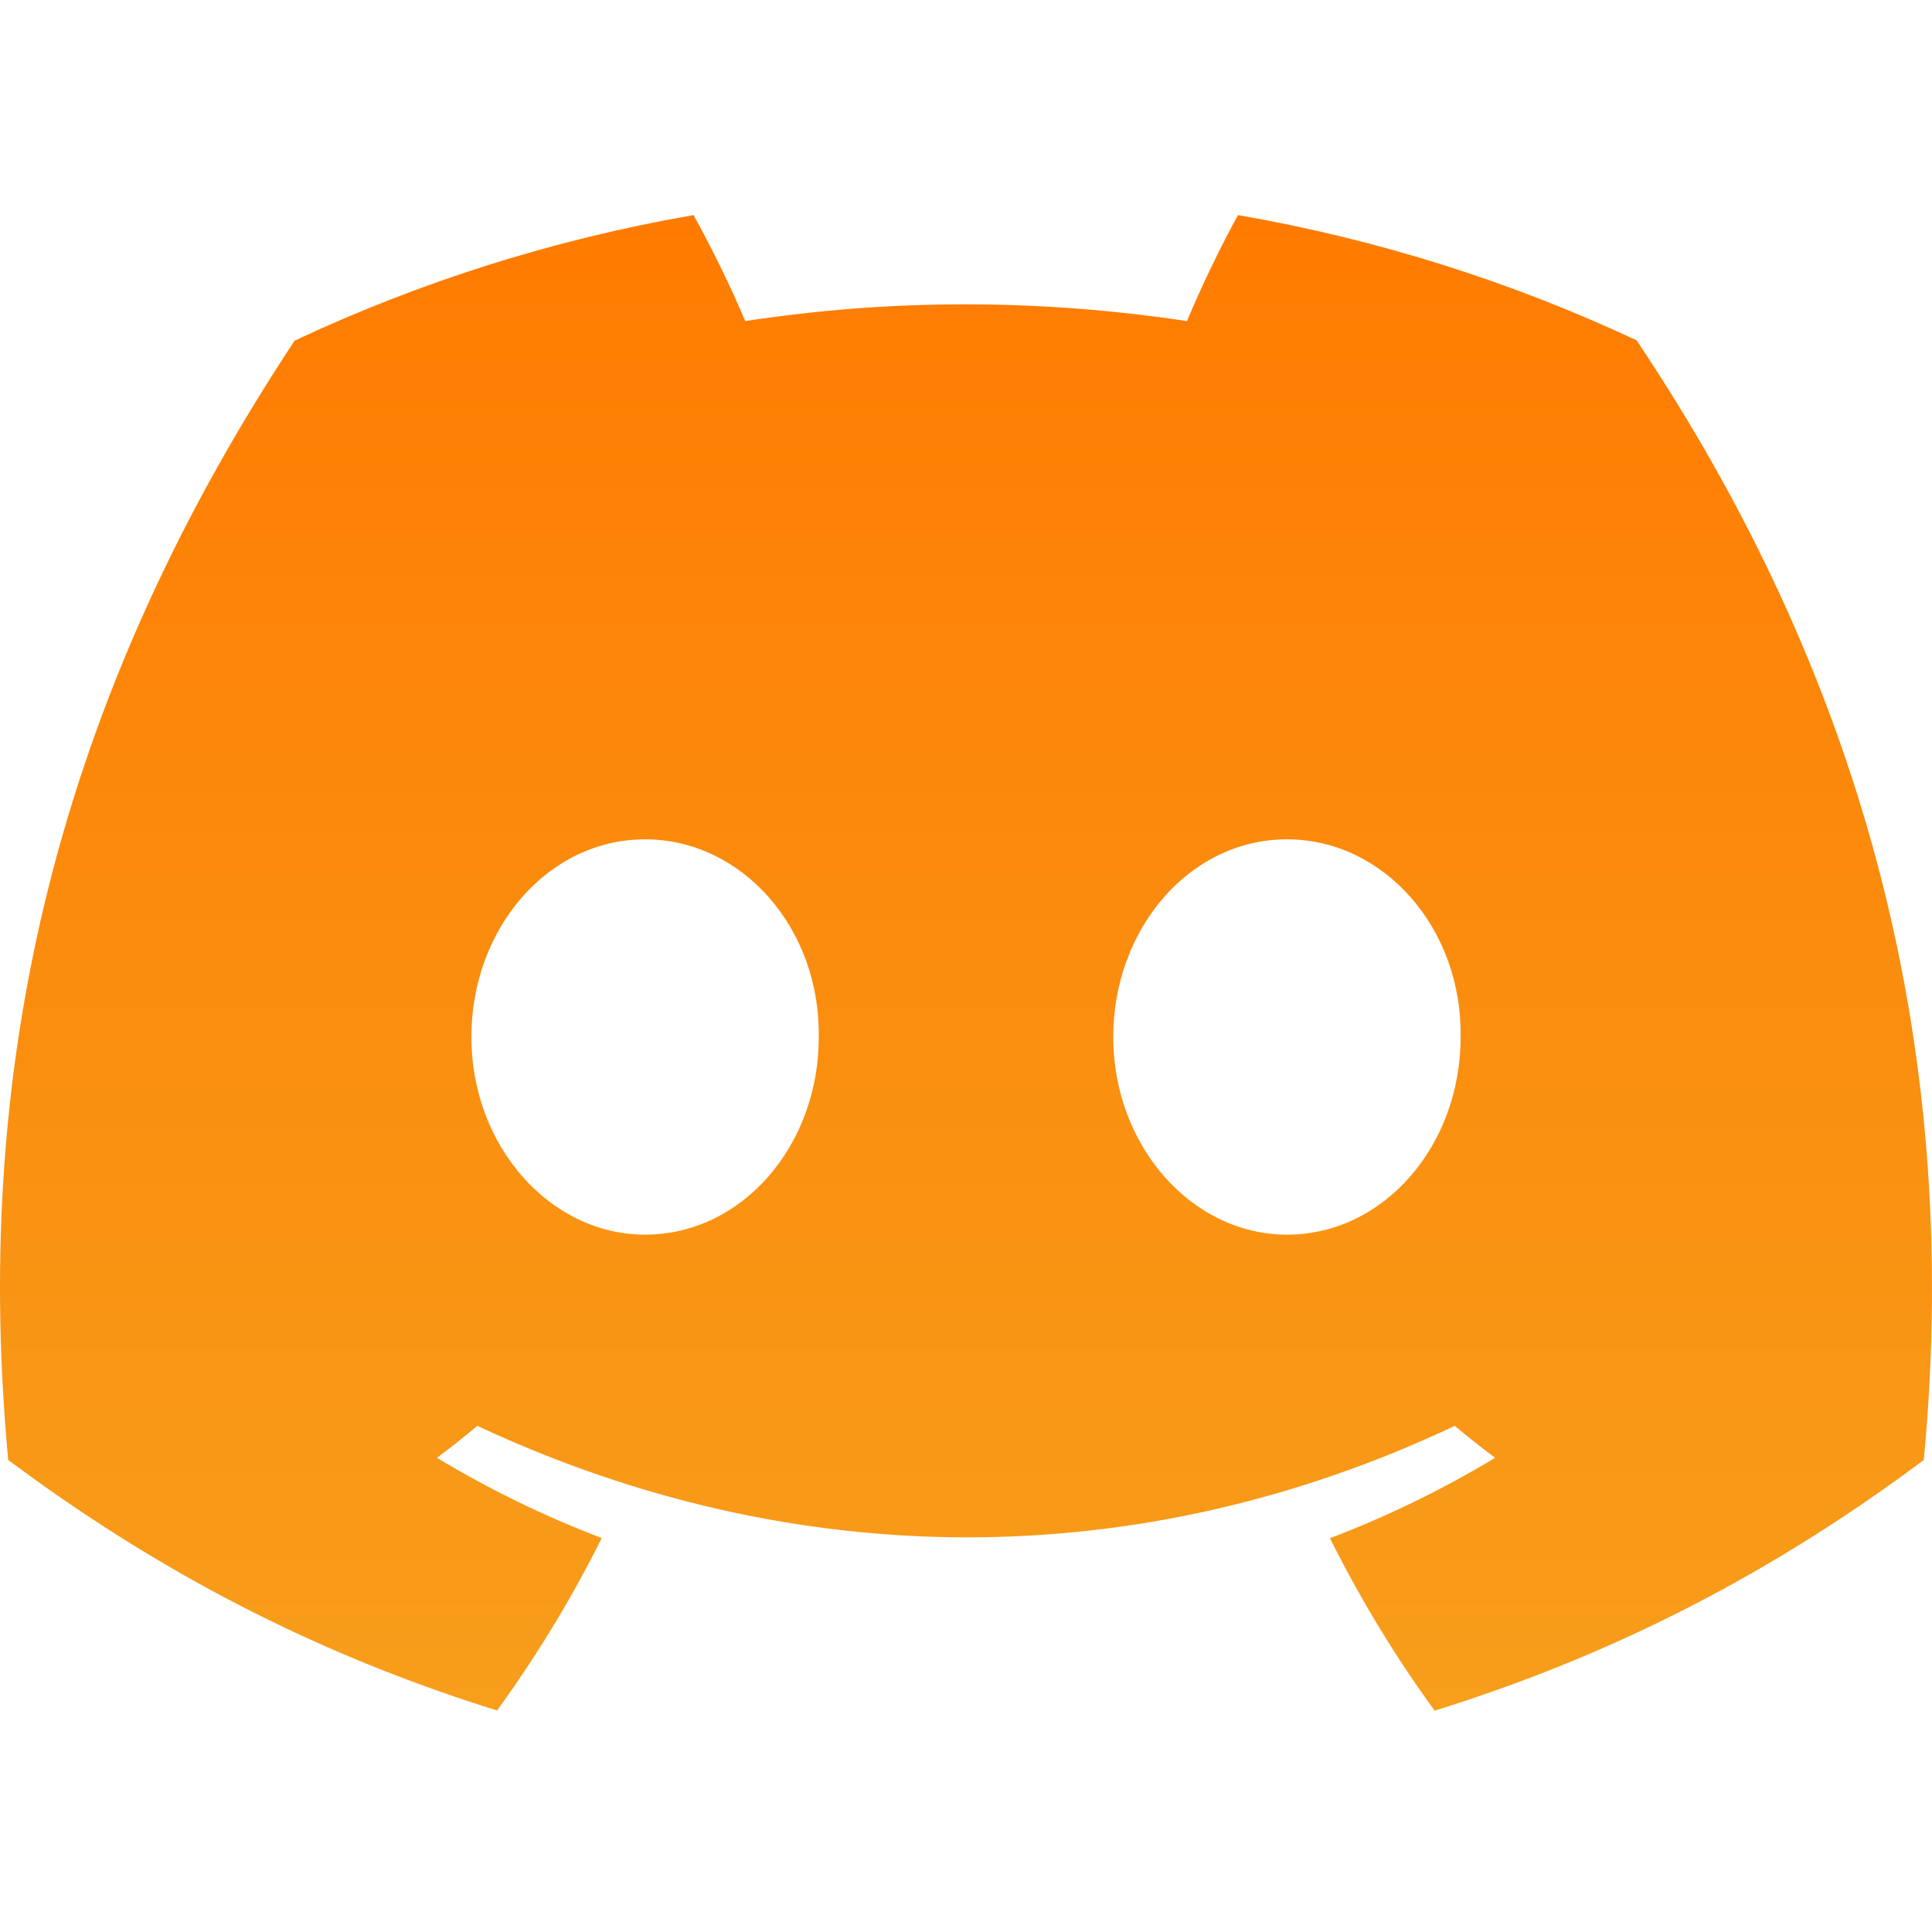 <svg xmlns="http://www.w3.org/2000/svg" width="60" height="60" viewBox="0 0 60 60" fill="none"><path d="M50.826 10.569C46.942 8.752 42.789 7.432 38.447 6.68C37.914 7.644 37.291 8.94 36.862 9.972C32.246 9.278 27.673 9.278 23.143 9.972C22.713 8.94 22.076 7.644 21.538 6.68C17.192 7.432 13.034 8.757 9.15 10.579C1.317 22.417 -0.807 33.961 0.255 45.341C5.451 49.221 10.486 51.578 15.436 53.121C16.659 51.438 17.749 49.65 18.688 47.766C16.899 47.086 15.186 46.247 13.568 45.274C13.997 44.956 14.417 44.623 14.823 44.281C24.695 48.898 35.422 48.898 45.177 44.281C45.587 44.623 46.007 44.956 46.432 45.274C44.809 46.252 43.091 47.091 41.302 47.77C42.242 49.65 43.327 51.443 44.554 53.126C49.509 51.583 54.549 49.226 59.745 45.341C60.991 32.149 57.617 20.711 50.826 10.569ZM20.033 38.343C17.069 38.343 14.639 35.576 14.639 32.207C14.639 28.837 17.017 26.066 20.033 26.066C23.049 26.066 25.479 28.833 25.427 32.207C25.432 35.576 23.049 38.343 20.033 38.343ZM39.967 38.343C37.003 38.343 34.573 35.576 34.573 32.207C34.573 28.837 36.951 26.066 39.967 26.066C42.982 26.066 45.413 28.833 45.361 32.207C45.361 35.576 42.982 38.343 39.967 38.343Z" fill="url(#paint0_linear_2186_312)"></path><defs><linearGradient id="paint0_linear_2186_312" x1="30" y1="6.68" x2="30" y2="53.126" gradientUnits="userSpaceOnUse"><stop stop-color="#FF7B00"></stop><stop offset="1" stop-color="#F79E1B"></stop></linearGradient></defs></svg>